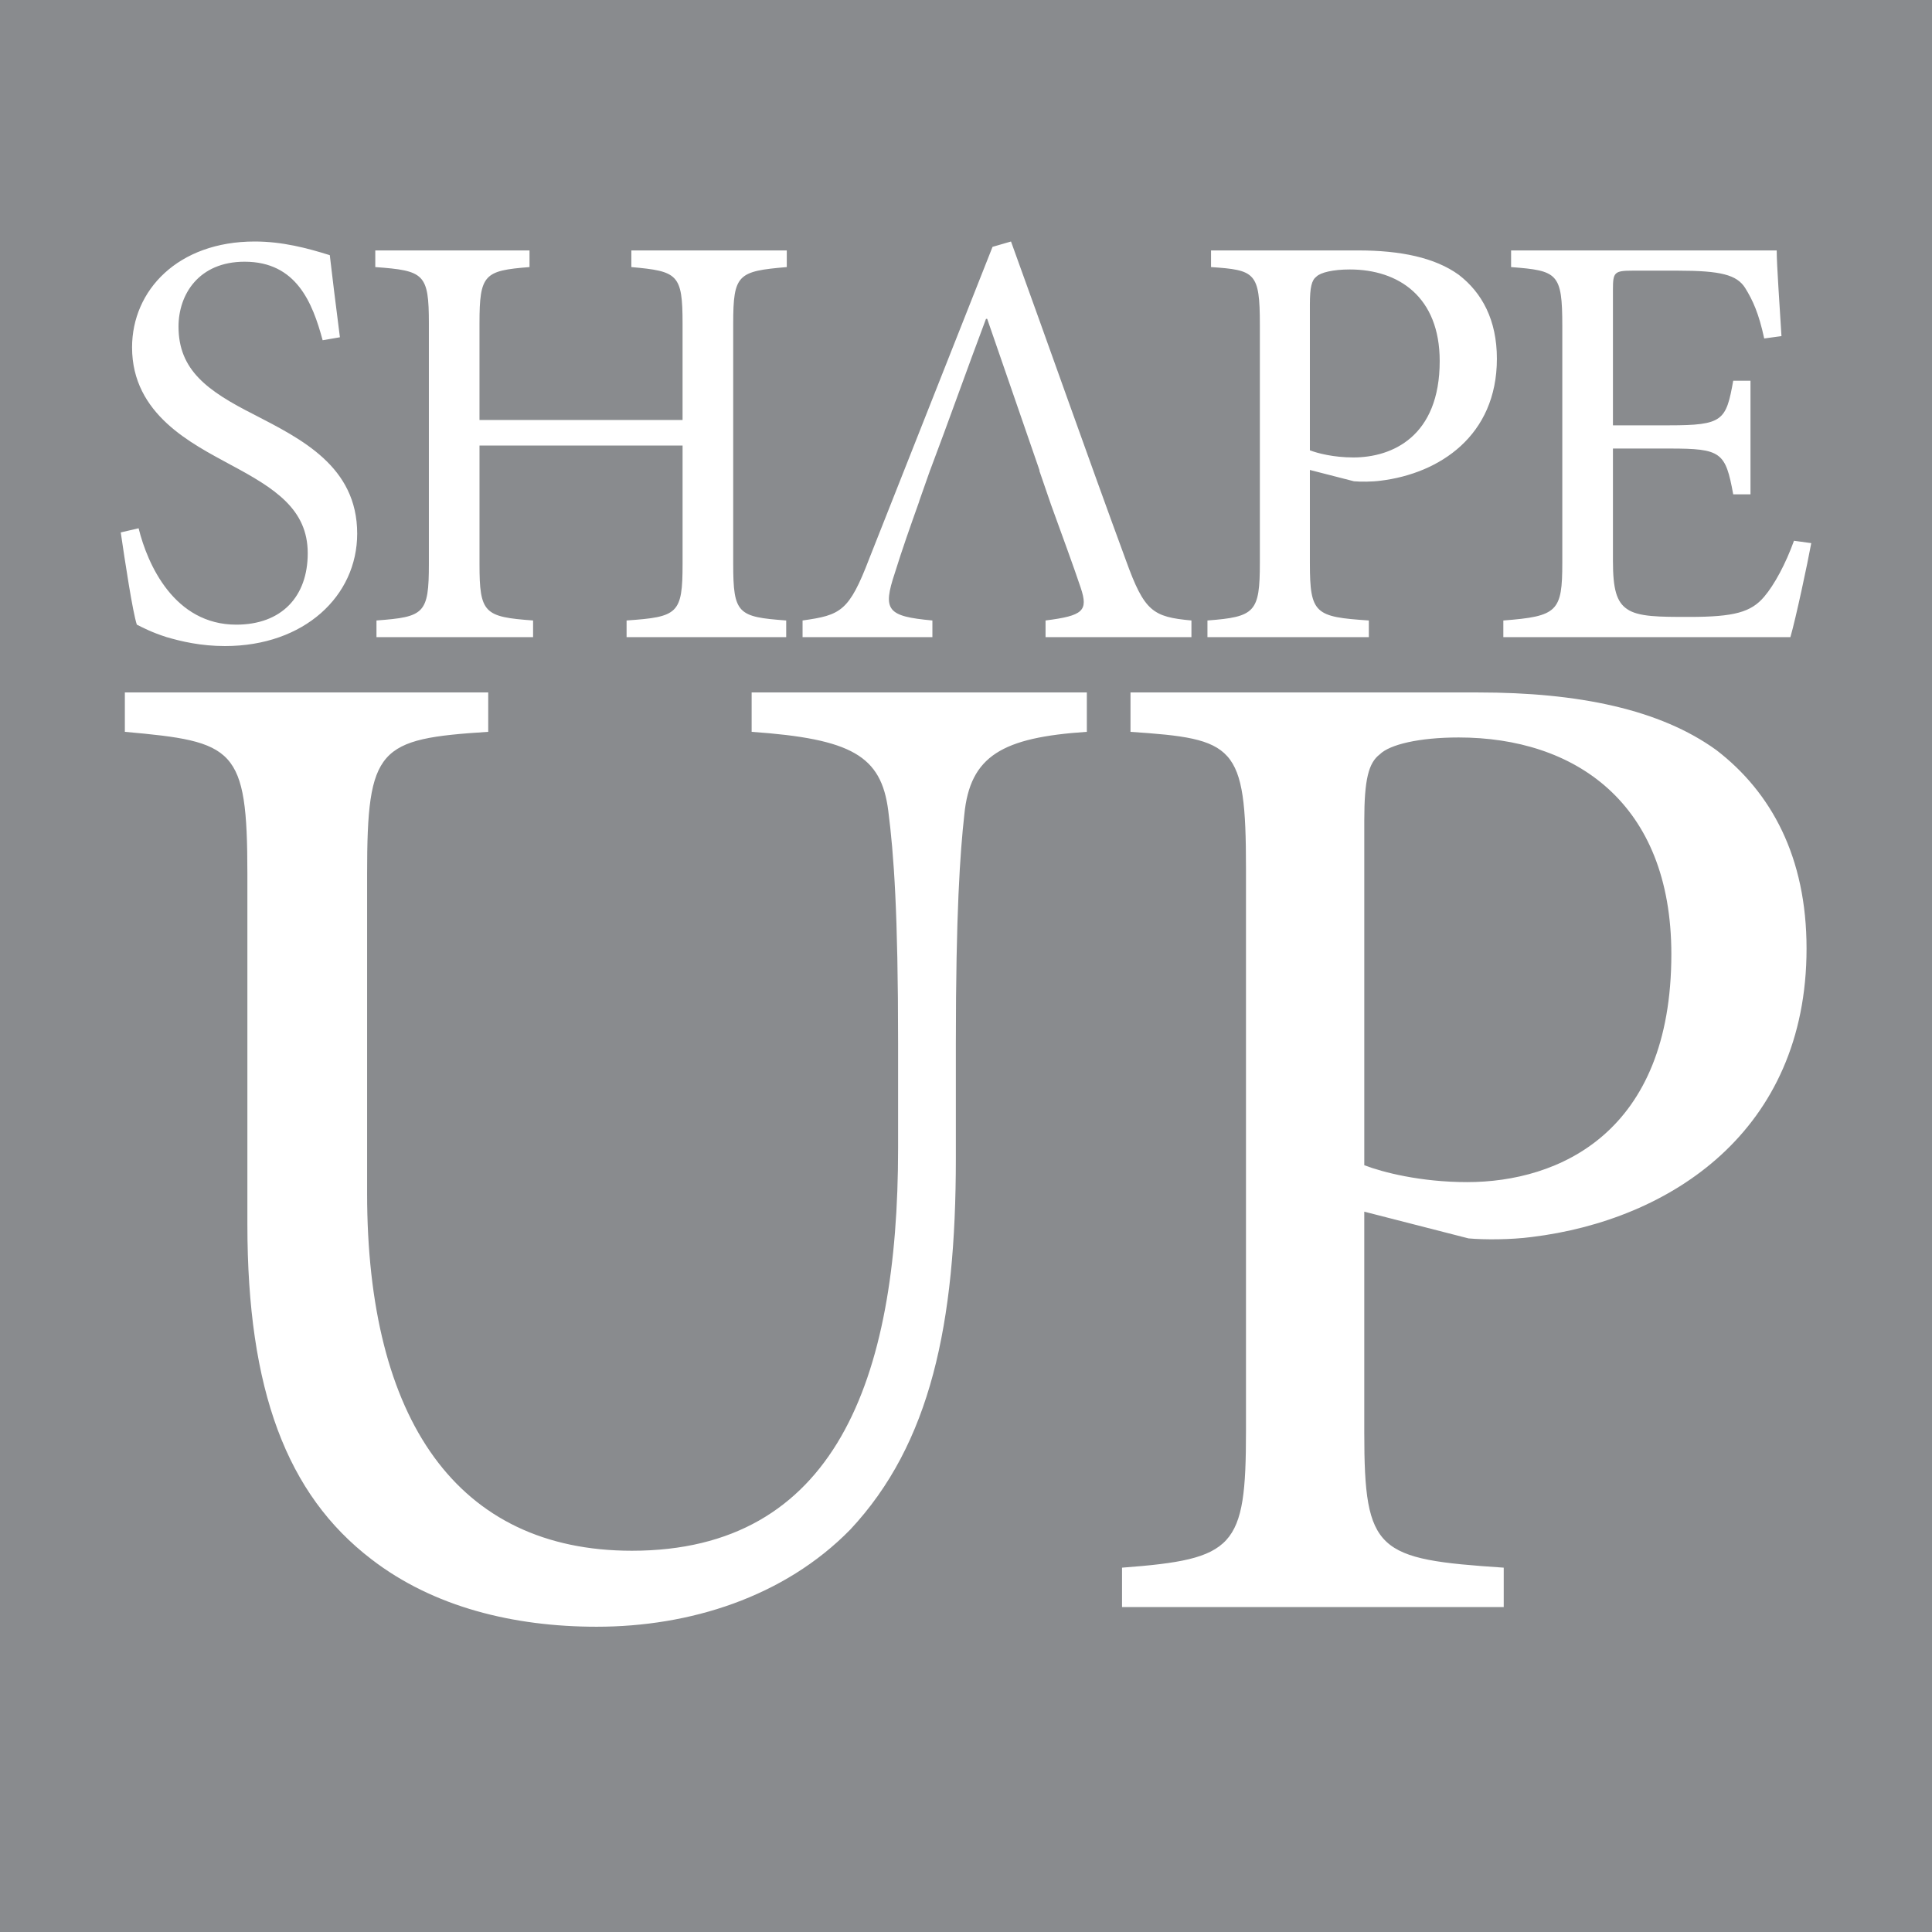 <?xml version="1.0" encoding="utf-8"?>
<!-- Generator: Adobe Illustrator 16.0.3, SVG Export Plug-In . SVG Version: 6.00 Build 0)  -->
<!DOCTYPE svg PUBLIC "-//W3C//DTD SVG 1.1//EN" "http://www.w3.org/Graphics/SVG/1.1/DTD/svg11.dtd">
<svg version="1.1" id="Layer_1" xmlns="http://www.w3.org/2000/svg" xmlns:xlink="http://www.w3.org/1999/xlink" x="0px" y="0px"
	 width="160px" height="160px" viewBox="0 0 160 160" enable-background="new 0 0 160 160" xml:space="preserve">
<rect fill="#898B8E" width="160" height="160"/>
<path fill="#FFFFFF" d="M14.784,27.045c0-2.66,1.677-5.371,5.475-5.371c4.291,0,5.623,3.4,6.461,6.504l1.43-0.247
	c-0.394-3.104-0.641-5.075-0.838-6.799C25.437,20.542,23.365,20,21.097,20c-6.362,0-10.16,4.04-10.16,8.77
	c0,5.567,4.981,7.981,8.137,9.707c3.699,1.971,6.411,3.695,6.411,7.341c0,3.597-2.17,5.913-5.918,5.913
	c-5.129,0-7.349-4.978-8.088-7.982L10,44.093c0.346,2.365,0.986,6.602,1.332,7.638c0.493,0.245,1.232,0.641,2.466,1.033
	c1.184,0.346,2.811,0.74,4.833,0.74c6.561,0,10.95-4.14,10.95-9.313c0-5.567-4.636-7.834-8.532-9.854
	C17.151,32.367,14.784,30.642,14.784,27.045 M65.158,22.118v-1.379H52.286v1.379c3.847,0.345,4.241,0.591,4.241,4.681v7.982H39.709
	v-7.982c0-4.09,0.395-4.385,4.143-4.681v-1.379H31.079v1.379c4.044,0.296,4.439,0.542,4.439,4.681v19.905
	c0,4.139-0.395,4.386-4.34,4.681v1.379h12.97v-1.379c-4.043-0.295-4.438-0.591-4.438-4.681v-9.805h16.818v9.805
	c0,4.139-0.395,4.386-4.637,4.681v1.379h13.219v-1.379c-3.995-0.295-4.389-0.542-4.389-4.681V26.799
	C60.721,22.709,61.114,22.463,65.158,22.118 M86.586,52.764H98.67v-1.379c-3.205-0.295-3.896-0.74-5.425-4.977
	C90.09,37.835,86.784,28.425,83.727,20l-1.529,0.443L71.988,46.26c-1.676,4.385-2.367,4.681-5.523,5.125v1.379h10.752v-1.379
	c-3.749-0.345-4.143-0.838-3.107-3.942c0.599-1.935,1.286-3.873,2.018-5.927l-0.008-0.001l0.916-2.6h0.004
	c1.522-4.025,3.045-8.341,4.616-12.51h0.099l4.34,12.564h-0.025l0.965,2.808c0.986,2.721,1.871,5.126,2.465,6.898
	c0.641,1.921,0.195,2.316-2.912,2.71V52.764z M119.23,29.903c0,6.257-3.945,7.981-7.15,7.981c-1.628,0-2.959-0.344-3.601-0.591
	V25.223c0-1.429,0.147-2.021,0.542-2.316c0.346-0.344,1.381-0.591,2.763-0.591C115.828,22.315,119.23,24.583,119.23,29.903
	 M123.966,29.706c0-3.203-1.233-5.469-3.156-6.947c-1.974-1.429-4.833-2.02-8.335-2.02h-12.182v1.379
	c3.649,0.247,4.043,0.444,4.043,4.78v19.708c0,4.089-0.394,4.484-4.34,4.779v1.379h13.366v-1.379
	c-4.439-0.295-4.883-0.542-4.883-4.73v-7.735l3.649,0.937c0.543,0.049,1.48,0.049,2.22-0.049
	C119.182,39.215,123.966,36.111,123.966,29.706 M148.273,52.764c0.445-1.527,1.432-6.158,1.727-7.784l-1.43-0.197
	c-0.691,1.921-1.627,3.646-2.465,4.632c-1.086,1.281-2.467,1.676-6.215,1.676c-2.467,0-4.193,0-5.129-0.641
	c-0.889-0.592-1.184-1.675-1.184-3.991v-9.313h4.684c4.291,0,4.637,0.295,5.277,3.794h1.43v-9.411h-1.43
	c-0.592,3.302-0.838,3.695-5.326,3.695h-4.635V23.99c0-1.428,0.098-1.576,1.627-1.576h3.748c3.551,0,4.881,0.345,5.572,1.429
	c0.641,1.034,1.135,2.118,1.58,4.188l1.43-0.196c-0.148-2.513-0.395-5.864-0.395-7.095h-21.997v1.379
	c3.847,0.296,4.241,0.493,4.241,4.879v19.609c0,4.04-0.395,4.435-4.883,4.779v1.379H148.273z"/>
<path fill="#FFFFFF" d="M90.008,60.607v-3.262H62.247v3.262c8.281,0.583,10.731,1.98,11.314,6.525
	c0.466,3.613,0.815,8.507,0.815,19.228V95.1c0,19.227-5.248,33.326-22.045,33.326c-14.464,0-21.929-10.836-21.929-29.598V72.377
	c0-10.488,0.933-11.187,10.031-11.77v-3.262H10.34v3.262c9.097,0.814,10.147,1.281,10.147,11.77v29.016
	c0,13.75,3.267,22.373,10.265,27.732c5.133,3.963,11.782,5.594,18.664,5.594c7.697,0,15.514-2.447,20.996-8.041
	c6.648-7.107,8.748-17.012,8.748-30.764V86.36c0-10.721,0.35-15.731,0.699-18.878C80.326,62.588,83.01,61.074,90.008,60.607
	 M138.414,79.02c0,14.798-9.332,18.877-16.914,18.877c-3.849,0-6.998-0.816-8.516-1.398V67.949c0-3.38,0.352-4.777,1.285-5.478
	c0.816-0.815,3.265-1.397,6.531-1.397C130.365,61.074,138.414,66.434,138.414,79.02 M149.611,78.553
	c0-7.574-2.916-12.934-7.465-16.431c-4.666-3.379-11.432-4.776-19.713-4.776H93.623v3.262c8.631,0.583,9.564,1.049,9.564,11.303
	v46.611c0,9.672-0.934,10.604-10.265,11.305v3.262h31.61v-3.262c-10.498-0.701-11.549-1.283-11.549-11.189v-18.293l8.633,2.214
	c1.283,0.116,3.5,0.116,5.249-0.117C138.297,101.043,149.611,93.701,149.611,78.553"/>
</svg>
